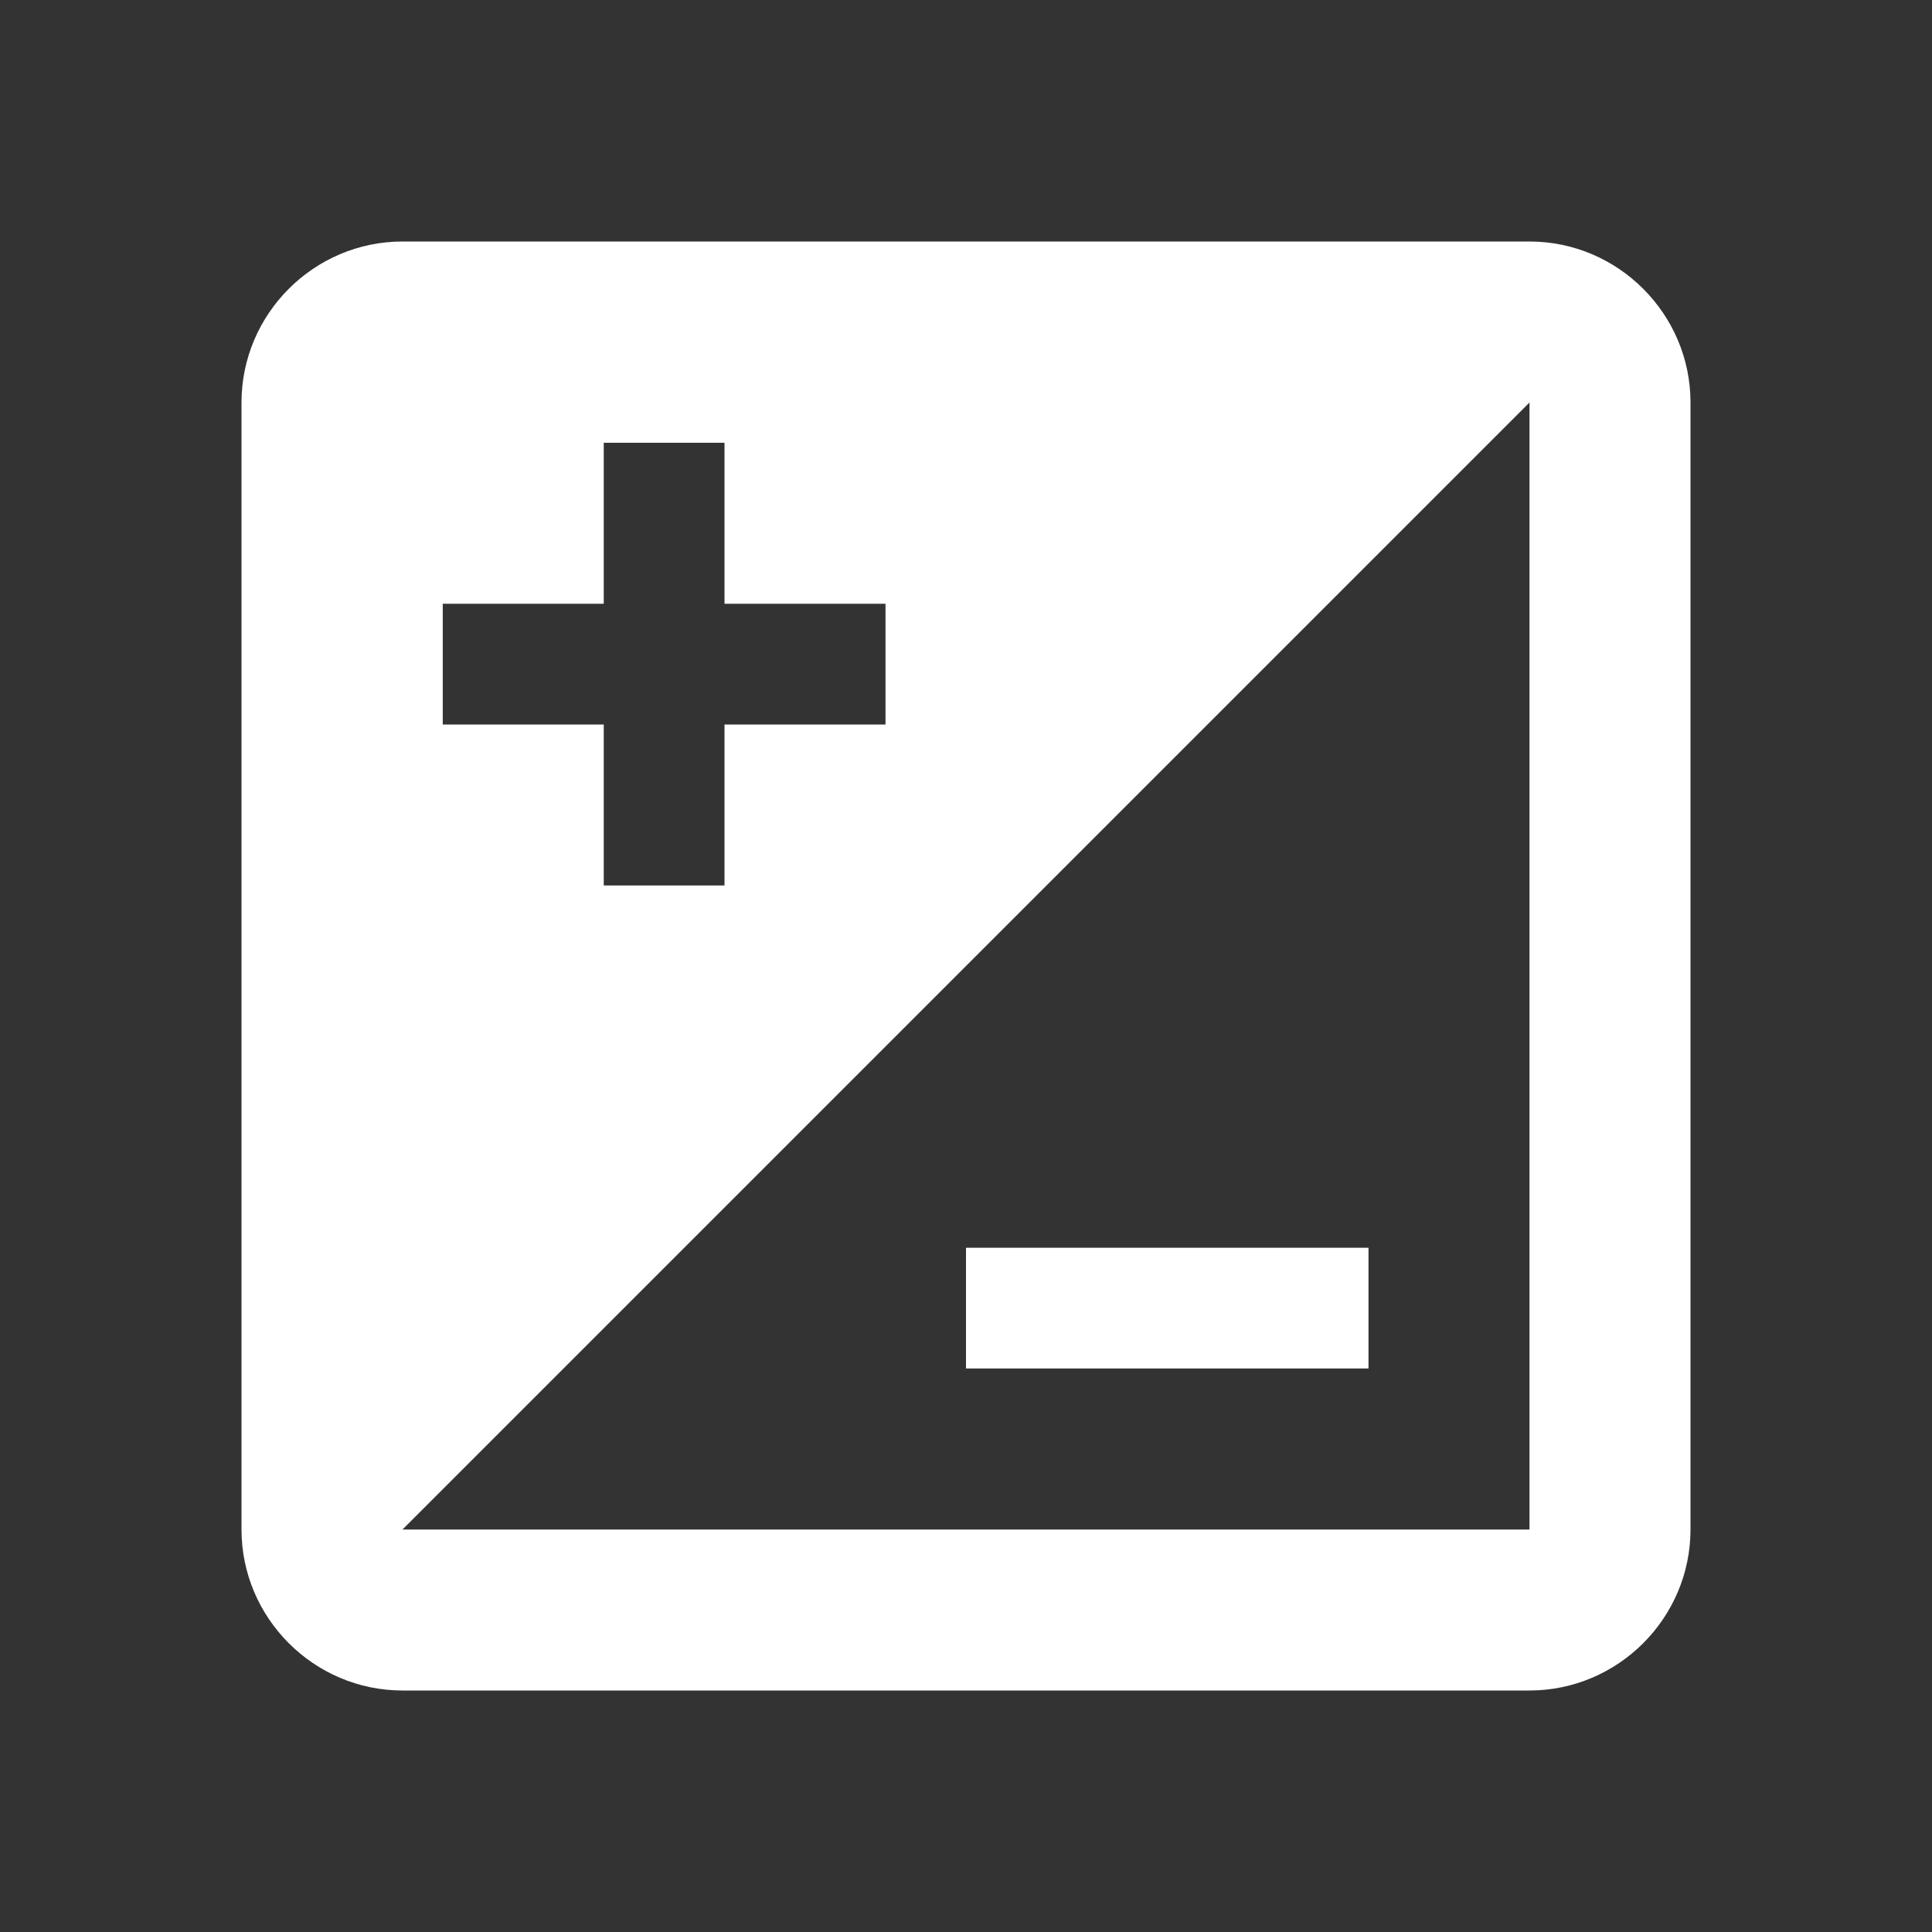 <?xml version="1.0" encoding="UTF-8"?>
<svg width="24px" height="24px" viewBox="0 0 24 24" version="1.1" xmlns="http://www.w3.org/2000/svg" xmlns:xlink="http://www.w3.org/1999/xlink">
    <rect x="0" y="0" width="24" height="24" fill="#333333" stroke="none"/>
    <title>ic_contrast_mode</title>
    <g id="🛂-Handoff" stroke="none" stroke-width="1" fill="none" fill-rule="evenodd">
        <g id="Graphics-&amp;-Icons" transform="translate(-112, -472)">
            <g id="Group" transform="translate(64, 232)">
                <g transform="translate(48, 240)">
                    <rect id="bounds" x="0" y="0" width="24" height="24"></rect>
                    <path d="M19,3 L5,3 C3.9,3 3,3.9 3,5 L3,19 C3,20.1 3.9,21 5,21 L19,21 C20.1,21 21,20.1 21,19 L21,5 C21,3.9 20.1,3 19,3 Z M5.5,7.5 L7.5,7.5 L7.5,5.5 L9,5.5 L9,7.5 L11,7.5 L11,9 L9,9 L9,11 L7.5,11 L7.5,9 L5.5,9 L5.5,7.5 Z M19,19 L5,19 L19,5 L19,19 Z M17,17 L17,15.5 L12,15.5 L12,17 L17,17 Z" id="contrast" fill="#fff"></path>
                </g>
            </g>
        </g>
    </g>
</svg>
